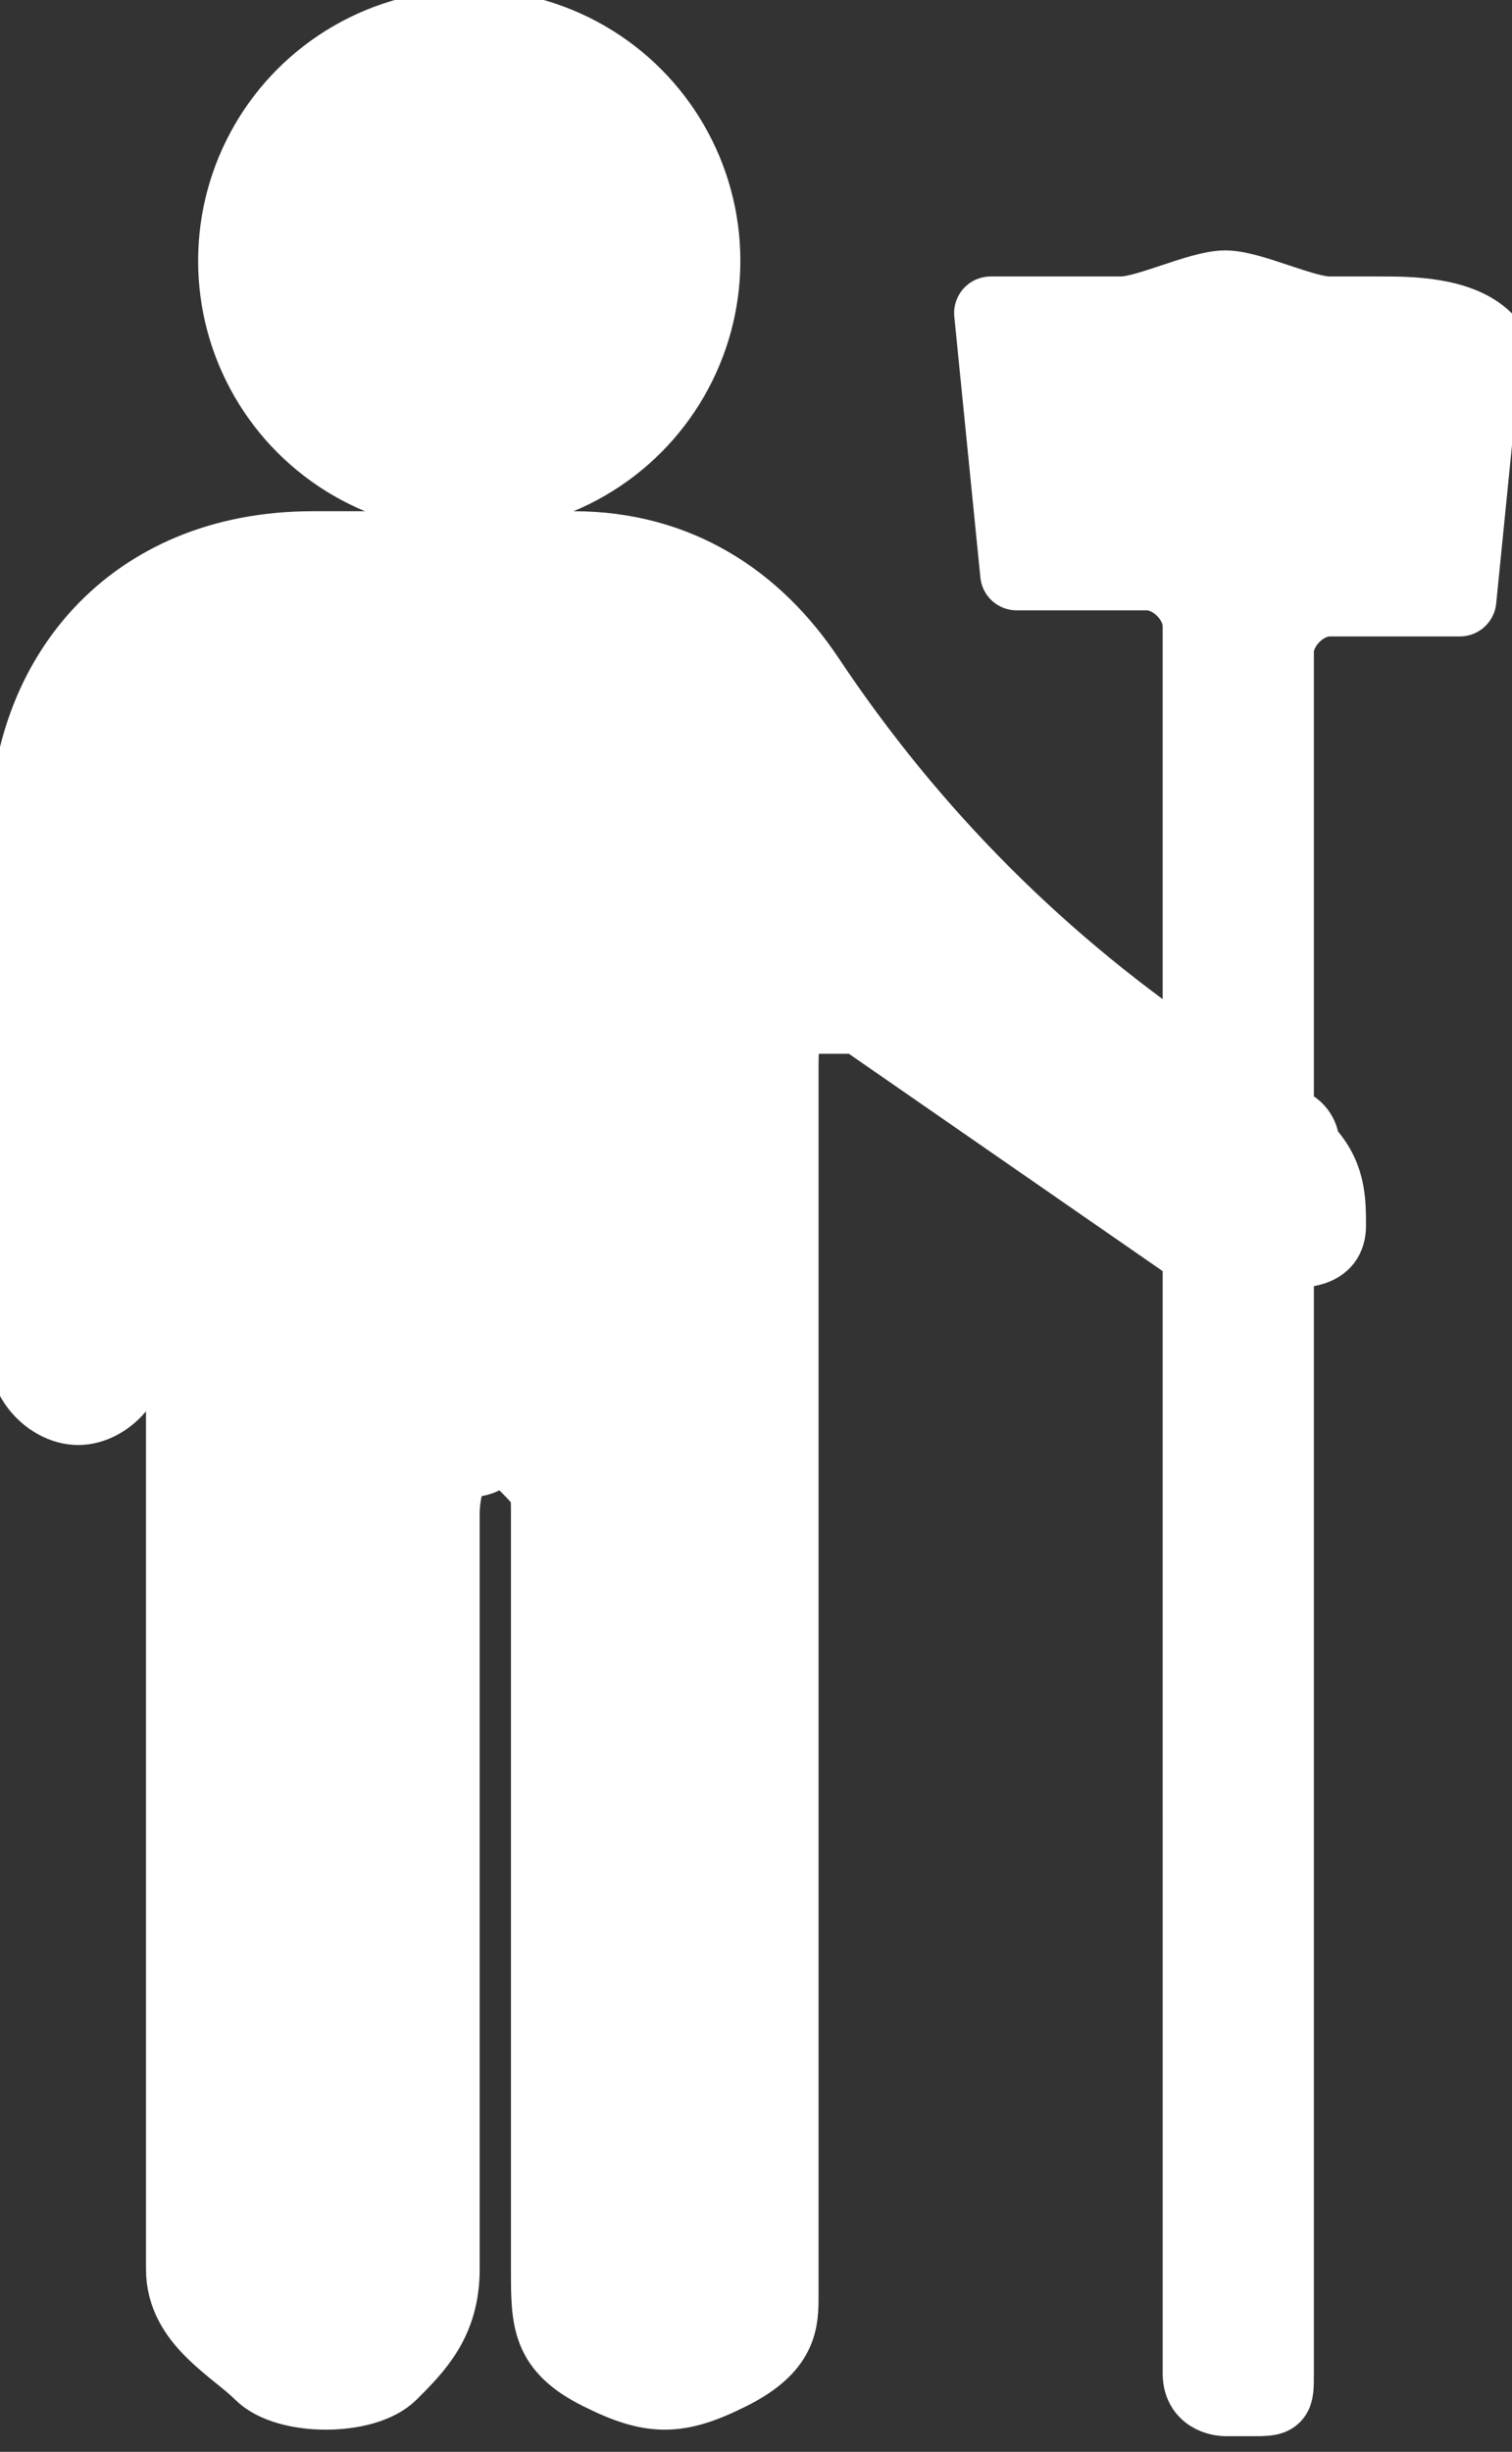 <?xml version="1.0" encoding="utf-8"?>
<!-- Generator: Adobe Illustrator 27.0.0, SVG Export Plug-In . SVG Version: 6.00 Build 0)  -->
<svg version="1.1" id="INCISIONE" xmlns="http://www.w3.org/2000/svg" xmlns:xlink="http://www.w3.org/1999/xlink" x="0px" y="0px"
	 viewBox="0 0 5.8 9.4" style="enable-background:new 0 0 5.8 9.4;" xml:space="preserve">
<rect x="0" y="0" width="5.8" height="9.4" fill="#333333" stroke="none"/>
<style type="text/css">
	.st0{fill:#FFFFFF;stroke:#FFFFFF;stroke-width:0.28;stroke-linecap:round;stroke-linejoin:round;}
</style>
<g id="CIRCLE">
	<circle class="st0" cx="1.8" cy="1" r="0.9"/>
</g>
<g id="SPLINE">
	<path class="st0" d="M3.9,2.2l-0.1-1c0.2,0,0.3,0,0.5,0c0.1,0,0.3-0.1,0.4-0.1S5,1.2,5.1,1.2s0.2,0,0.2,0c0.1,0,0.3,0,0.4,0.1
		l-0.1,1H5.1C5,2.3,4.9,2.4,4.9,2.5v1.8c0,0,0.1,0,0.1,0.1c0.1,0.1,0.1,0.2,0.1,0.3S5,4.8,4.9,4.8v4.3c0,0.1,0,0.1-0.1,0.1
		s-0.1,0-0.1,0s-0.1,0-0.1-0.1V4.8L3.3,3.9c-0.1,0-0.1,0-0.2,0S3,4,3,4.1v4.7C3,8.9,3,9,2.8,9.1s-0.3,0.1-0.5,0S2.1,8.9,2.1,8.7V5.8
		c0-0.1,0-0.1-0.1-0.2s-0.1,0-0.2,0S1.7,5.8,1.7,5.8v2.9c0,0.2-0.1,0.3-0.2,0.4S1.1,9.2,1,9.1S0.7,8.9,0.7,8.7V3.2
		c0-0.1-0.1-0.1-0.1-0.1s-0.1,0-0.1,0.1v2c0,0.1-0.1,0.2-0.2,0.2S0.1,5.3,0.1,5.2v-2c0-0.6,0.4-1.1,1.1-1.1h1c0.4,0,0.7,0.2,0.9,0.5
		C3.5,3.2,4,3.7,4.6,4.1V2.4c0-0.1-0.1-0.2-0.2-0.2H3.9z"/>
</g>
</svg>
